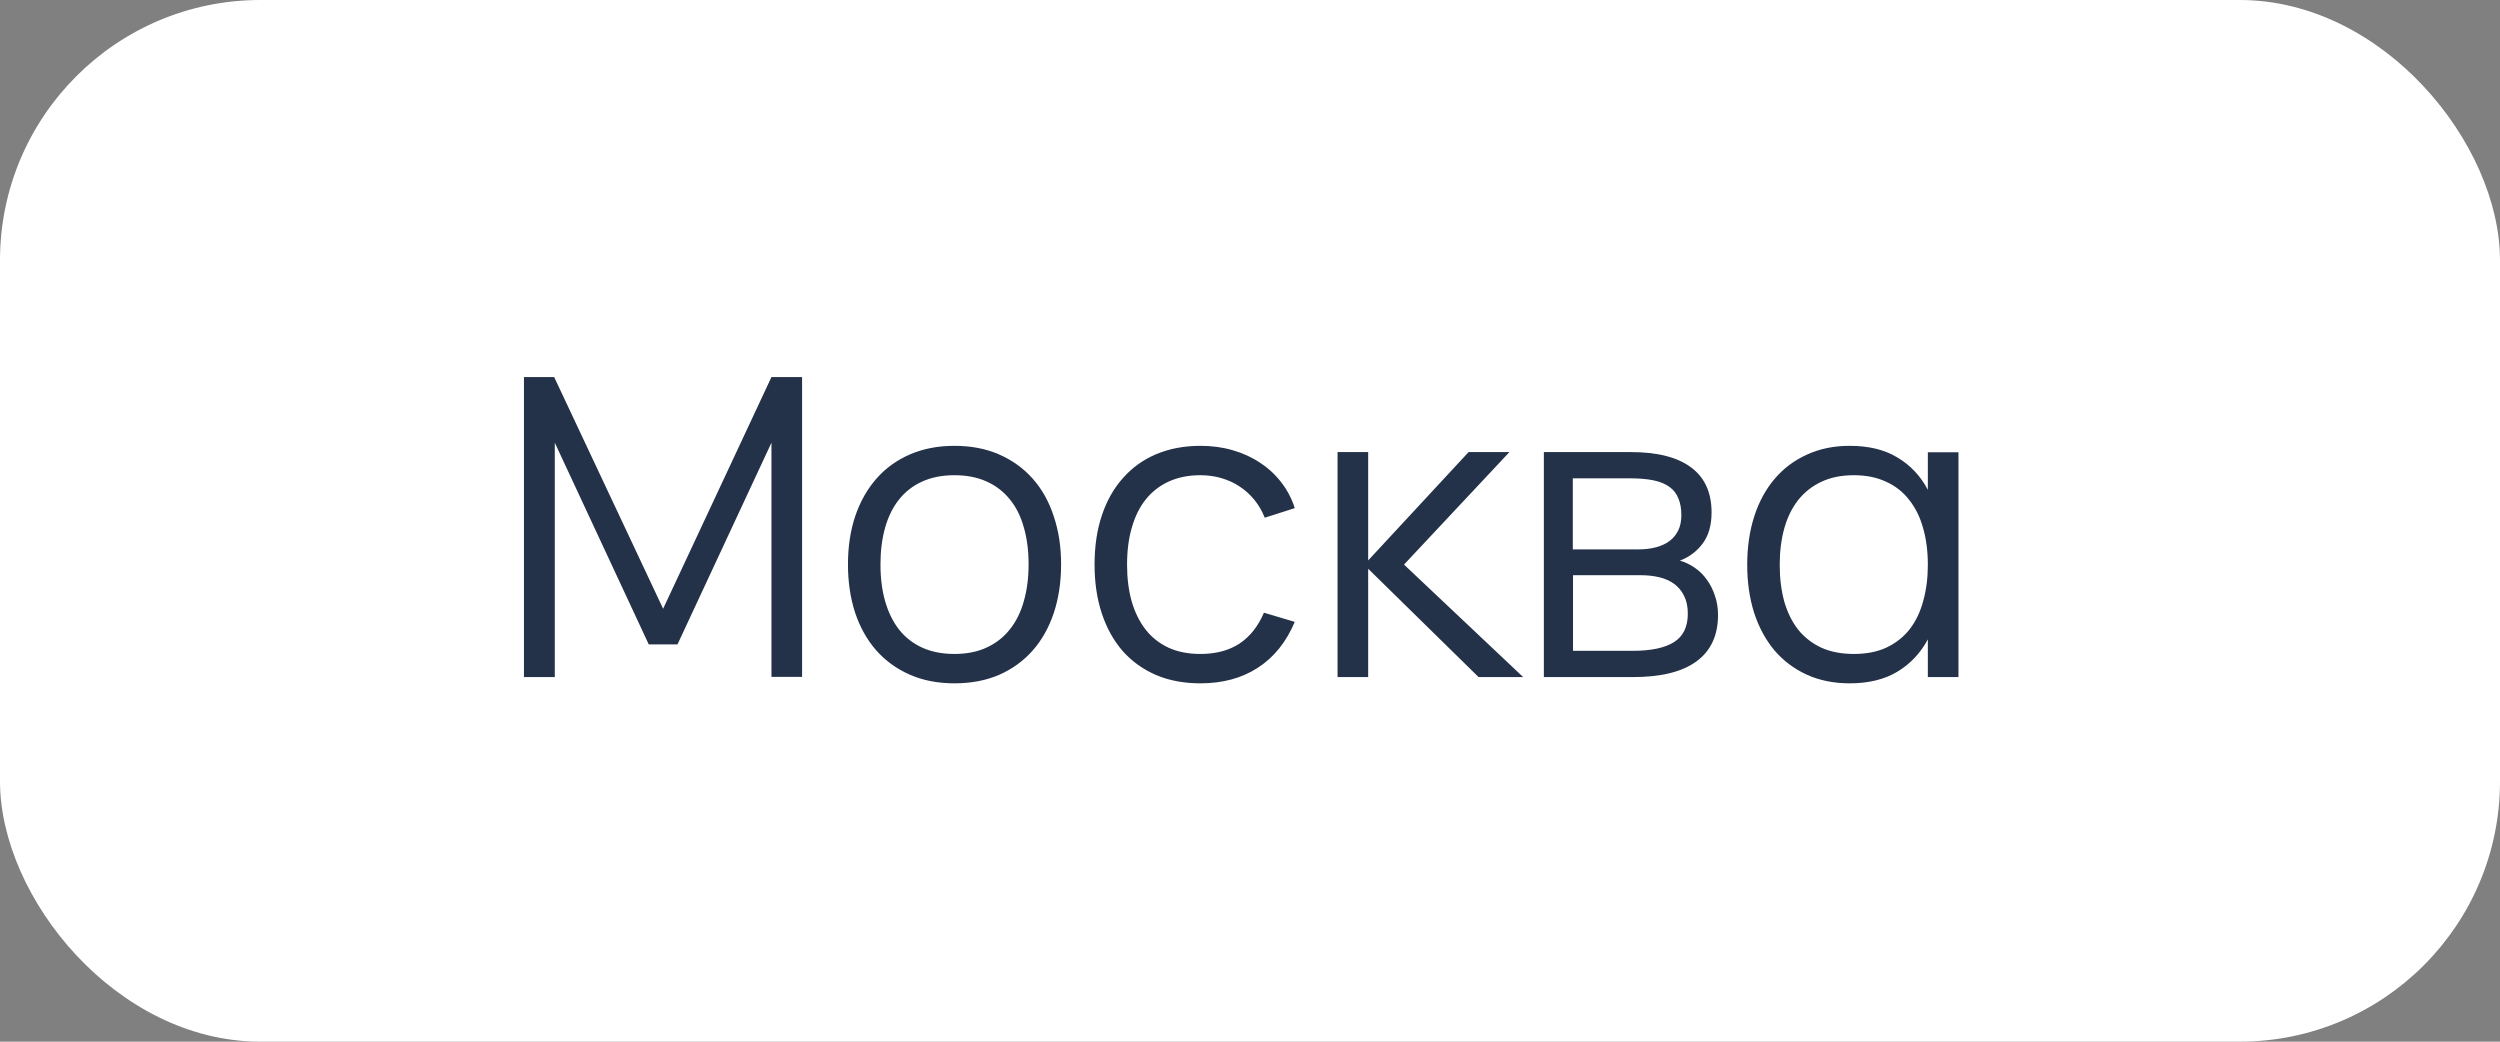 <?xml version="1.0" encoding="UTF-8"?> <svg xmlns="http://www.w3.org/2000/svg" width="96" height="40" viewBox="0 0 96 40" fill="none"><rect x="0" y="0" width="96" height="40" fill="#808080" stroke="none"/><rect width="96" height="40" rx="10" fill="white"></rect><path d="M20.12 26V14.48H21.28L25.464 23.376L29.624 14.48H30.8V25.992H29.624V17L26.016 24.744H24.912L21.304 17V26H20.12ZM36.65 26.24C36.01 26.24 35.437 26.128 34.93 25.904C34.423 25.68 33.994 25.368 33.642 24.968C33.29 24.563 33.02 24.08 32.834 23.52C32.653 22.96 32.562 22.344 32.562 21.672C32.562 20.995 32.655 20.376 32.842 19.816C33.034 19.256 33.306 18.776 33.658 18.376C34.01 17.976 34.439 17.667 34.946 17.448C35.453 17.229 36.02 17.12 36.65 17.12C37.295 17.12 37.871 17.232 38.378 17.456C38.885 17.68 39.314 17.992 39.666 18.392C40.018 18.792 40.285 19.272 40.466 19.832C40.653 20.387 40.746 21 40.746 21.672C40.746 22.349 40.653 22.971 40.466 23.536C40.279 24.096 40.01 24.576 39.658 24.976C39.306 25.376 38.877 25.688 38.37 25.912C37.863 26.131 37.29 26.24 36.65 26.24ZM36.65 25.112C37.124 25.112 37.538 25.029 37.89 24.864C38.247 24.699 38.543 24.467 38.778 24.168C39.018 23.869 39.197 23.509 39.314 23.088C39.437 22.661 39.498 22.189 39.498 21.672C39.498 21.144 39.437 20.669 39.314 20.248C39.197 19.827 39.018 19.469 38.778 19.176C38.538 18.877 38.239 18.648 37.882 18.488C37.53 18.328 37.119 18.248 36.65 18.248C36.175 18.248 35.759 18.331 35.402 18.496C35.05 18.656 34.754 18.888 34.514 19.192C34.279 19.491 34.103 19.851 33.986 20.272C33.868 20.693 33.81 21.16 33.81 21.672C33.81 22.2 33.871 22.677 33.994 23.104C34.117 23.525 34.295 23.885 34.53 24.184C34.77 24.483 35.066 24.712 35.418 24.872C35.775 25.032 36.186 25.112 36.65 25.112ZM46.095 26.24C45.46 26.24 44.892 26.133 44.391 25.92C43.889 25.701 43.463 25.395 43.111 25C42.764 24.6 42.497 24.12 42.311 23.56C42.124 22.995 42.031 22.368 42.031 21.68C42.031 20.981 42.124 20.352 42.311 19.792C42.497 19.232 42.767 18.755 43.119 18.36C43.471 17.96 43.897 17.653 44.399 17.44C44.905 17.227 45.473 17.12 46.103 17.12C46.54 17.12 46.951 17.176 47.335 17.288C47.724 17.4 48.073 17.56 48.383 17.768C48.697 17.971 48.969 18.221 49.199 18.52C49.428 18.813 49.601 19.144 49.719 19.512L48.567 19.88C48.465 19.624 48.332 19.395 48.167 19.192C48.001 18.989 47.812 18.819 47.599 18.68C47.391 18.541 47.159 18.435 46.903 18.36C46.647 18.285 46.377 18.248 46.095 18.248C45.641 18.248 45.239 18.328 44.887 18.488C44.535 18.648 44.239 18.877 43.999 19.176C43.764 19.469 43.585 19.829 43.463 20.256C43.34 20.677 43.279 21.152 43.279 21.68C43.279 22.197 43.337 22.667 43.455 23.088C43.577 23.509 43.756 23.872 43.991 24.176C44.225 24.475 44.519 24.707 44.871 24.872C45.223 25.032 45.631 25.112 46.095 25.112C46.692 25.112 47.193 24.979 47.599 24.712C48.004 24.44 48.316 24.045 48.535 23.528L49.719 23.88C49.393 24.653 48.921 25.24 48.303 25.64C47.689 26.04 46.953 26.24 46.095 26.24ZM51.362 17.36H52.538V21.52L56.394 17.36H57.962L53.914 21.68L58.49 26H56.778L52.538 21.84V26H51.362V17.36ZM62.708 26H59.284V17.36H62.62C63.639 17.36 64.409 17.555 64.932 17.944C65.46 18.333 65.724 18.912 65.724 19.68C65.724 20.165 65.612 20.56 65.388 20.864C65.164 21.168 64.871 21.389 64.508 21.528C64.71 21.587 64.9 21.677 65.076 21.8C65.257 21.923 65.412 22.075 65.54 22.256C65.673 22.437 65.777 22.643 65.852 22.872C65.932 23.101 65.972 23.349 65.972 23.616C65.972 24.4 65.695 24.995 65.14 25.4C64.591 25.8 63.78 26 62.708 26ZM62.604 18.368H60.396V21.096H62.924C63.169 21.096 63.391 21.069 63.588 21.016C63.791 20.963 63.964 20.883 64.108 20.776C64.252 20.669 64.364 20.533 64.444 20.368C64.524 20.203 64.564 20.008 64.564 19.784C64.564 19.533 64.526 19.32 64.452 19.144C64.382 18.963 64.27 18.816 64.116 18.704C63.961 18.587 63.758 18.501 63.508 18.448C63.257 18.395 62.956 18.368 62.604 18.368ZM62.684 24.992C63.398 24.992 63.932 24.88 64.284 24.656C64.636 24.432 64.812 24.069 64.812 23.568C64.812 23.296 64.764 23.067 64.668 22.88C64.577 22.693 64.452 22.541 64.292 22.424C64.132 22.307 63.943 22.221 63.724 22.168C63.505 22.115 63.27 22.088 63.02 22.088H60.404V24.992H62.684ZM75.205 17.368V26H74.029V24.552C73.746 25.08 73.357 25.493 72.861 25.792C72.365 26.091 71.754 26.24 71.029 26.24C70.416 26.24 69.864 26.128 69.373 25.904C68.888 25.68 68.475 25.368 68.133 24.968C67.797 24.563 67.538 24.083 67.357 23.528C67.181 22.968 67.093 22.355 67.093 21.688C67.093 21.005 67.184 20.384 67.365 19.824C67.546 19.264 67.808 18.784 68.149 18.384C68.49 17.984 68.904 17.675 69.389 17.456C69.874 17.232 70.421 17.12 71.029 17.12C71.76 17.12 72.371 17.269 72.861 17.568C73.357 17.861 73.746 18.275 74.029 18.808V17.368H75.205ZM71.189 18.248C70.709 18.248 70.29 18.333 69.933 18.504C69.581 18.669 69.285 18.904 69.045 19.208C68.811 19.507 68.635 19.867 68.517 20.288C68.4 20.709 68.341 21.176 68.341 21.688C68.341 22.205 68.4 22.677 68.517 23.104C68.64 23.525 68.819 23.885 69.053 24.184C69.293 24.477 69.589 24.707 69.941 24.872C70.299 25.032 70.715 25.112 71.189 25.112C71.674 25.112 72.093 25.029 72.445 24.864C72.802 24.693 73.099 24.459 73.333 24.16C73.568 23.856 73.741 23.493 73.853 23.072C73.971 22.651 74.029 22.189 74.029 21.688C74.029 21.165 73.968 20.693 73.845 20.272C73.728 19.851 73.549 19.491 73.309 19.192C73.075 18.888 72.778 18.656 72.421 18.496C72.069 18.331 71.659 18.248 71.189 18.248Z" fill="#233149"></path></svg> 